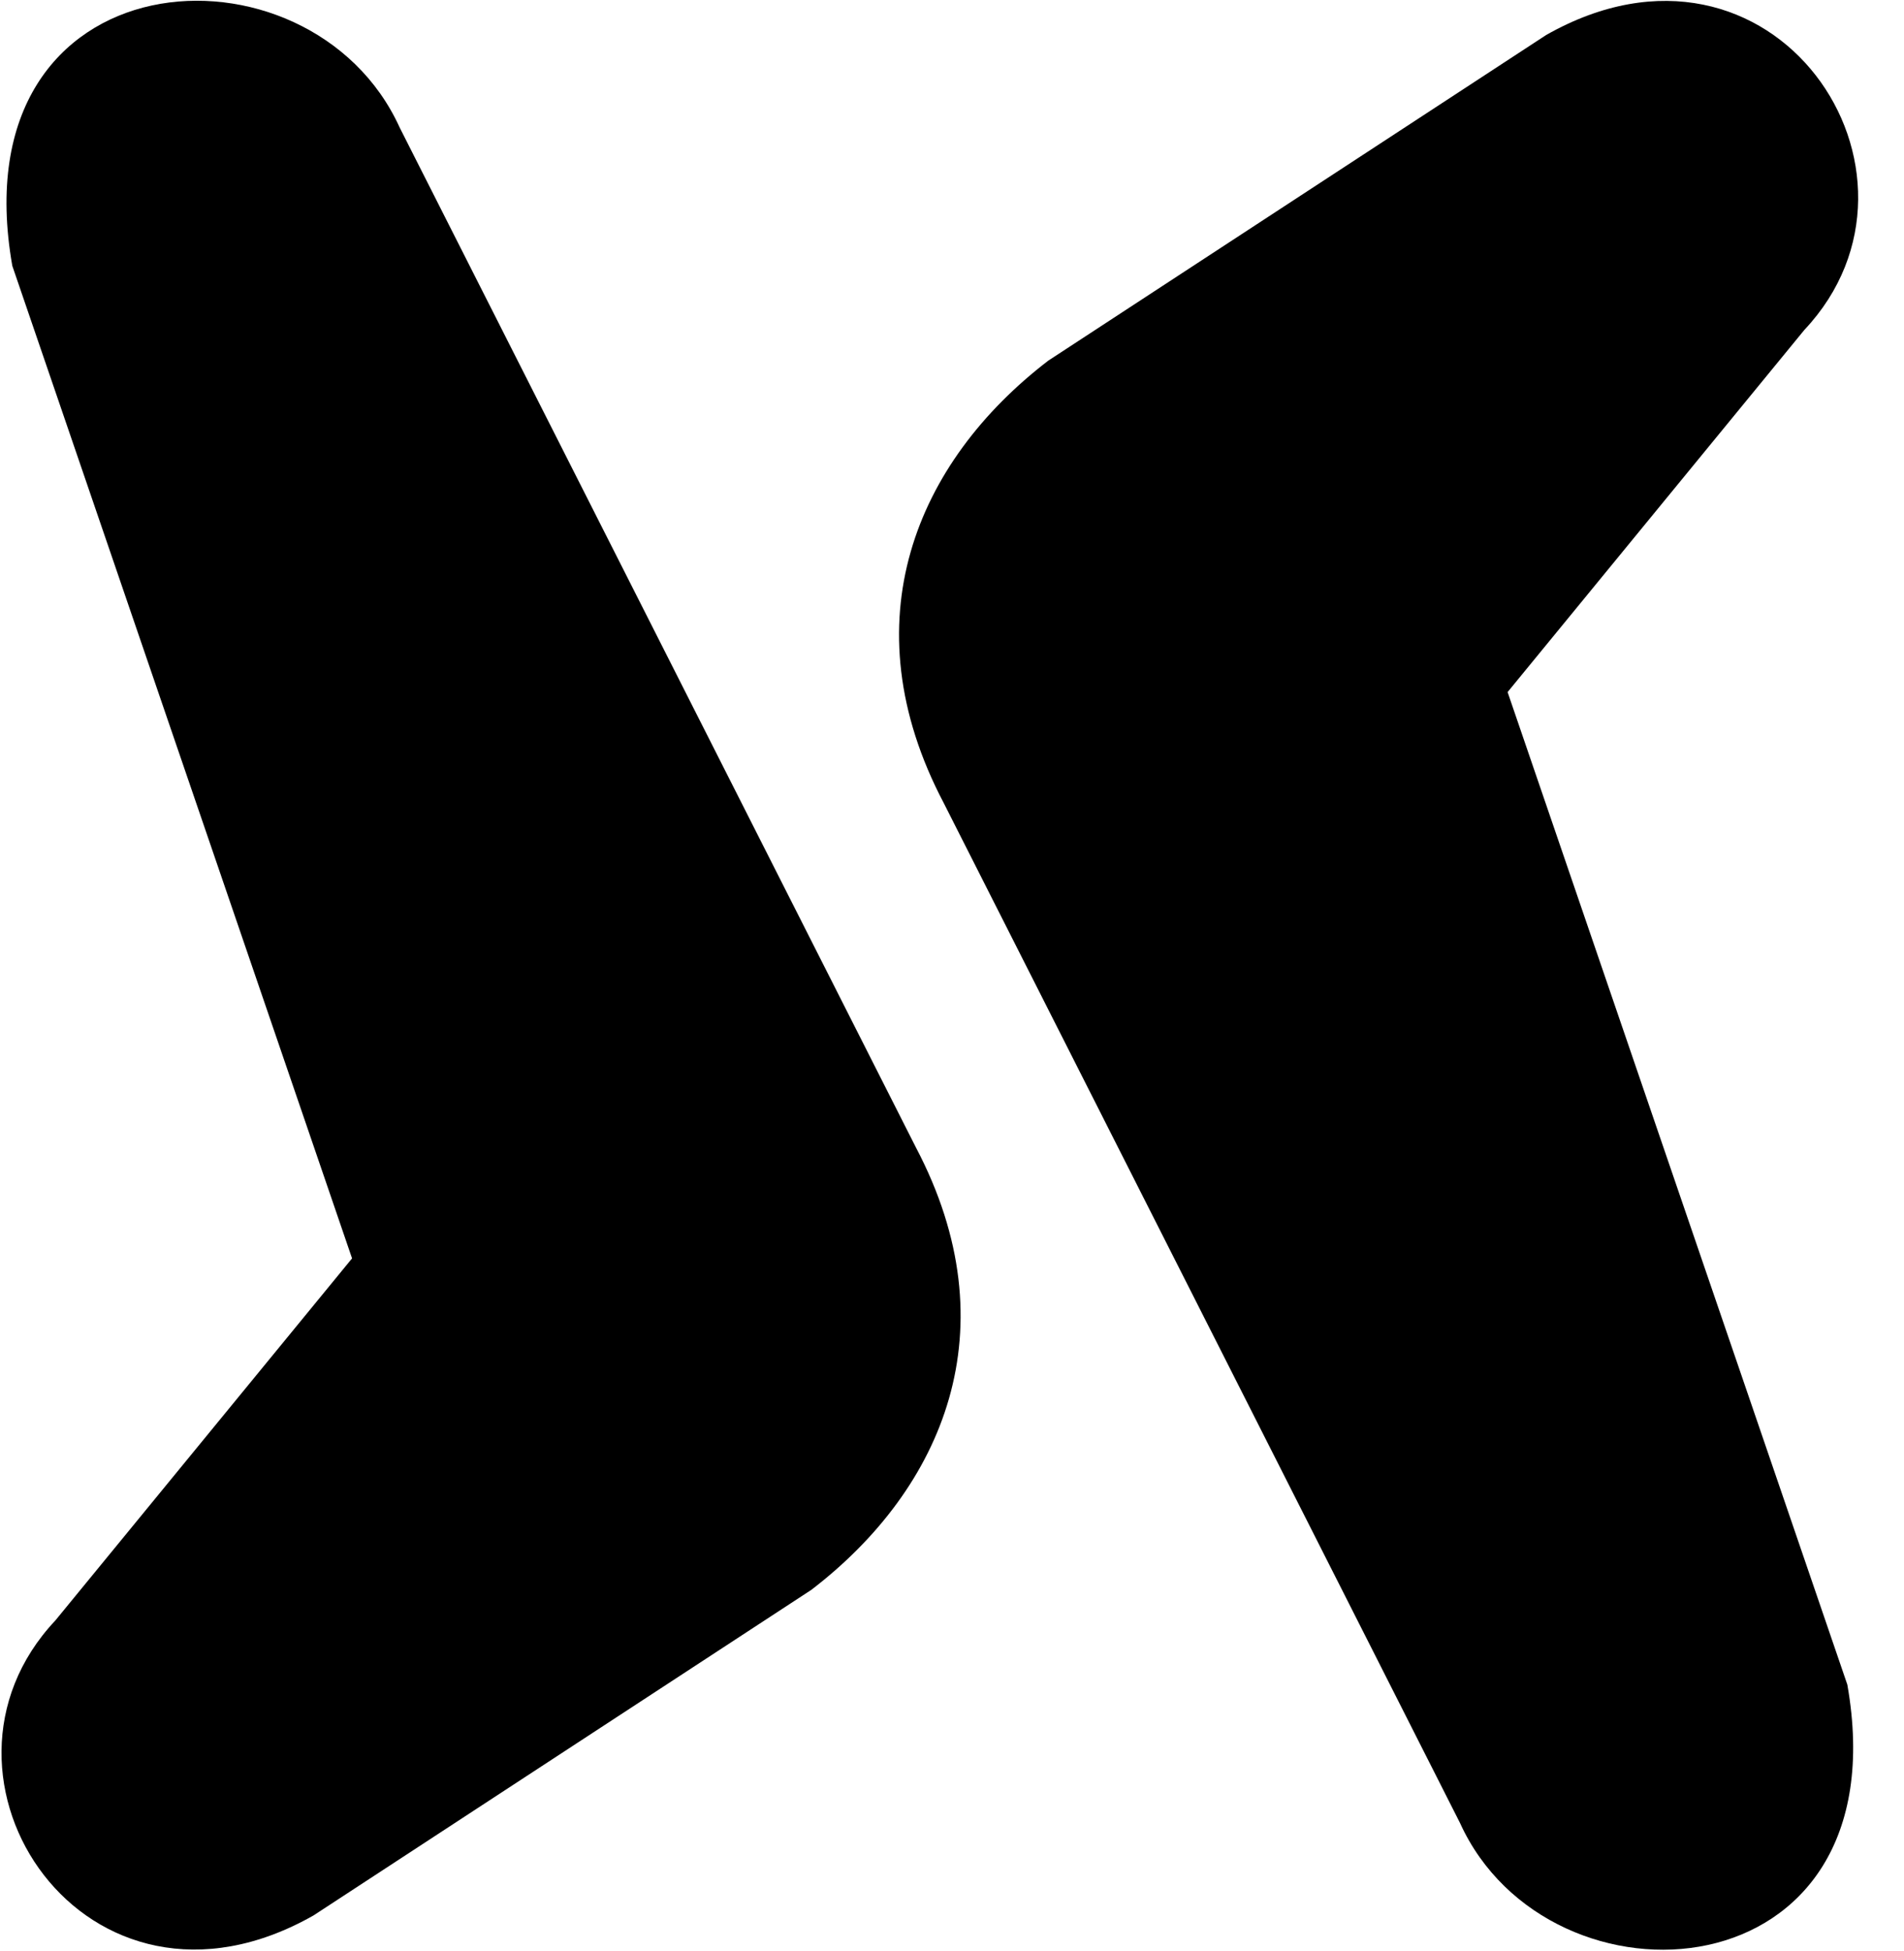 <?xml version="1.0" encoding="utf-8"?>
<svg xmlns="http://www.w3.org/2000/svg" fill="none" height="100%" overflow="visible" preserveAspectRatio="none" style="display: block;" viewBox="0 0 41 42" width="100%">
<g id="Kubo Logo SVG 2">
<path d="M22.573 7.764L33.294 0.754C38.189 -2.023 42.028 3.73 38.854 7.103L32.464 14.899L39.78 36.267C40.969 43.012 33.358 43.475 31.438 39.242L20.322 17.287C18.268 13.385 19.727 9.946 22.573 7.764Z" fill="black" id="Vector"/>
<path d="M17.472 34.225L6.751 41.235C1.856 44.012 -1.982 38.259 1.191 34.886L7.581 27.09L0.265 5.723C-0.924 -1.023 6.687 -1.486 8.607 2.747L19.723 24.702C21.777 28.604 20.318 32.043 17.472 34.225Z" fill="black" id="Vector_2"/>
</g>
</svg>